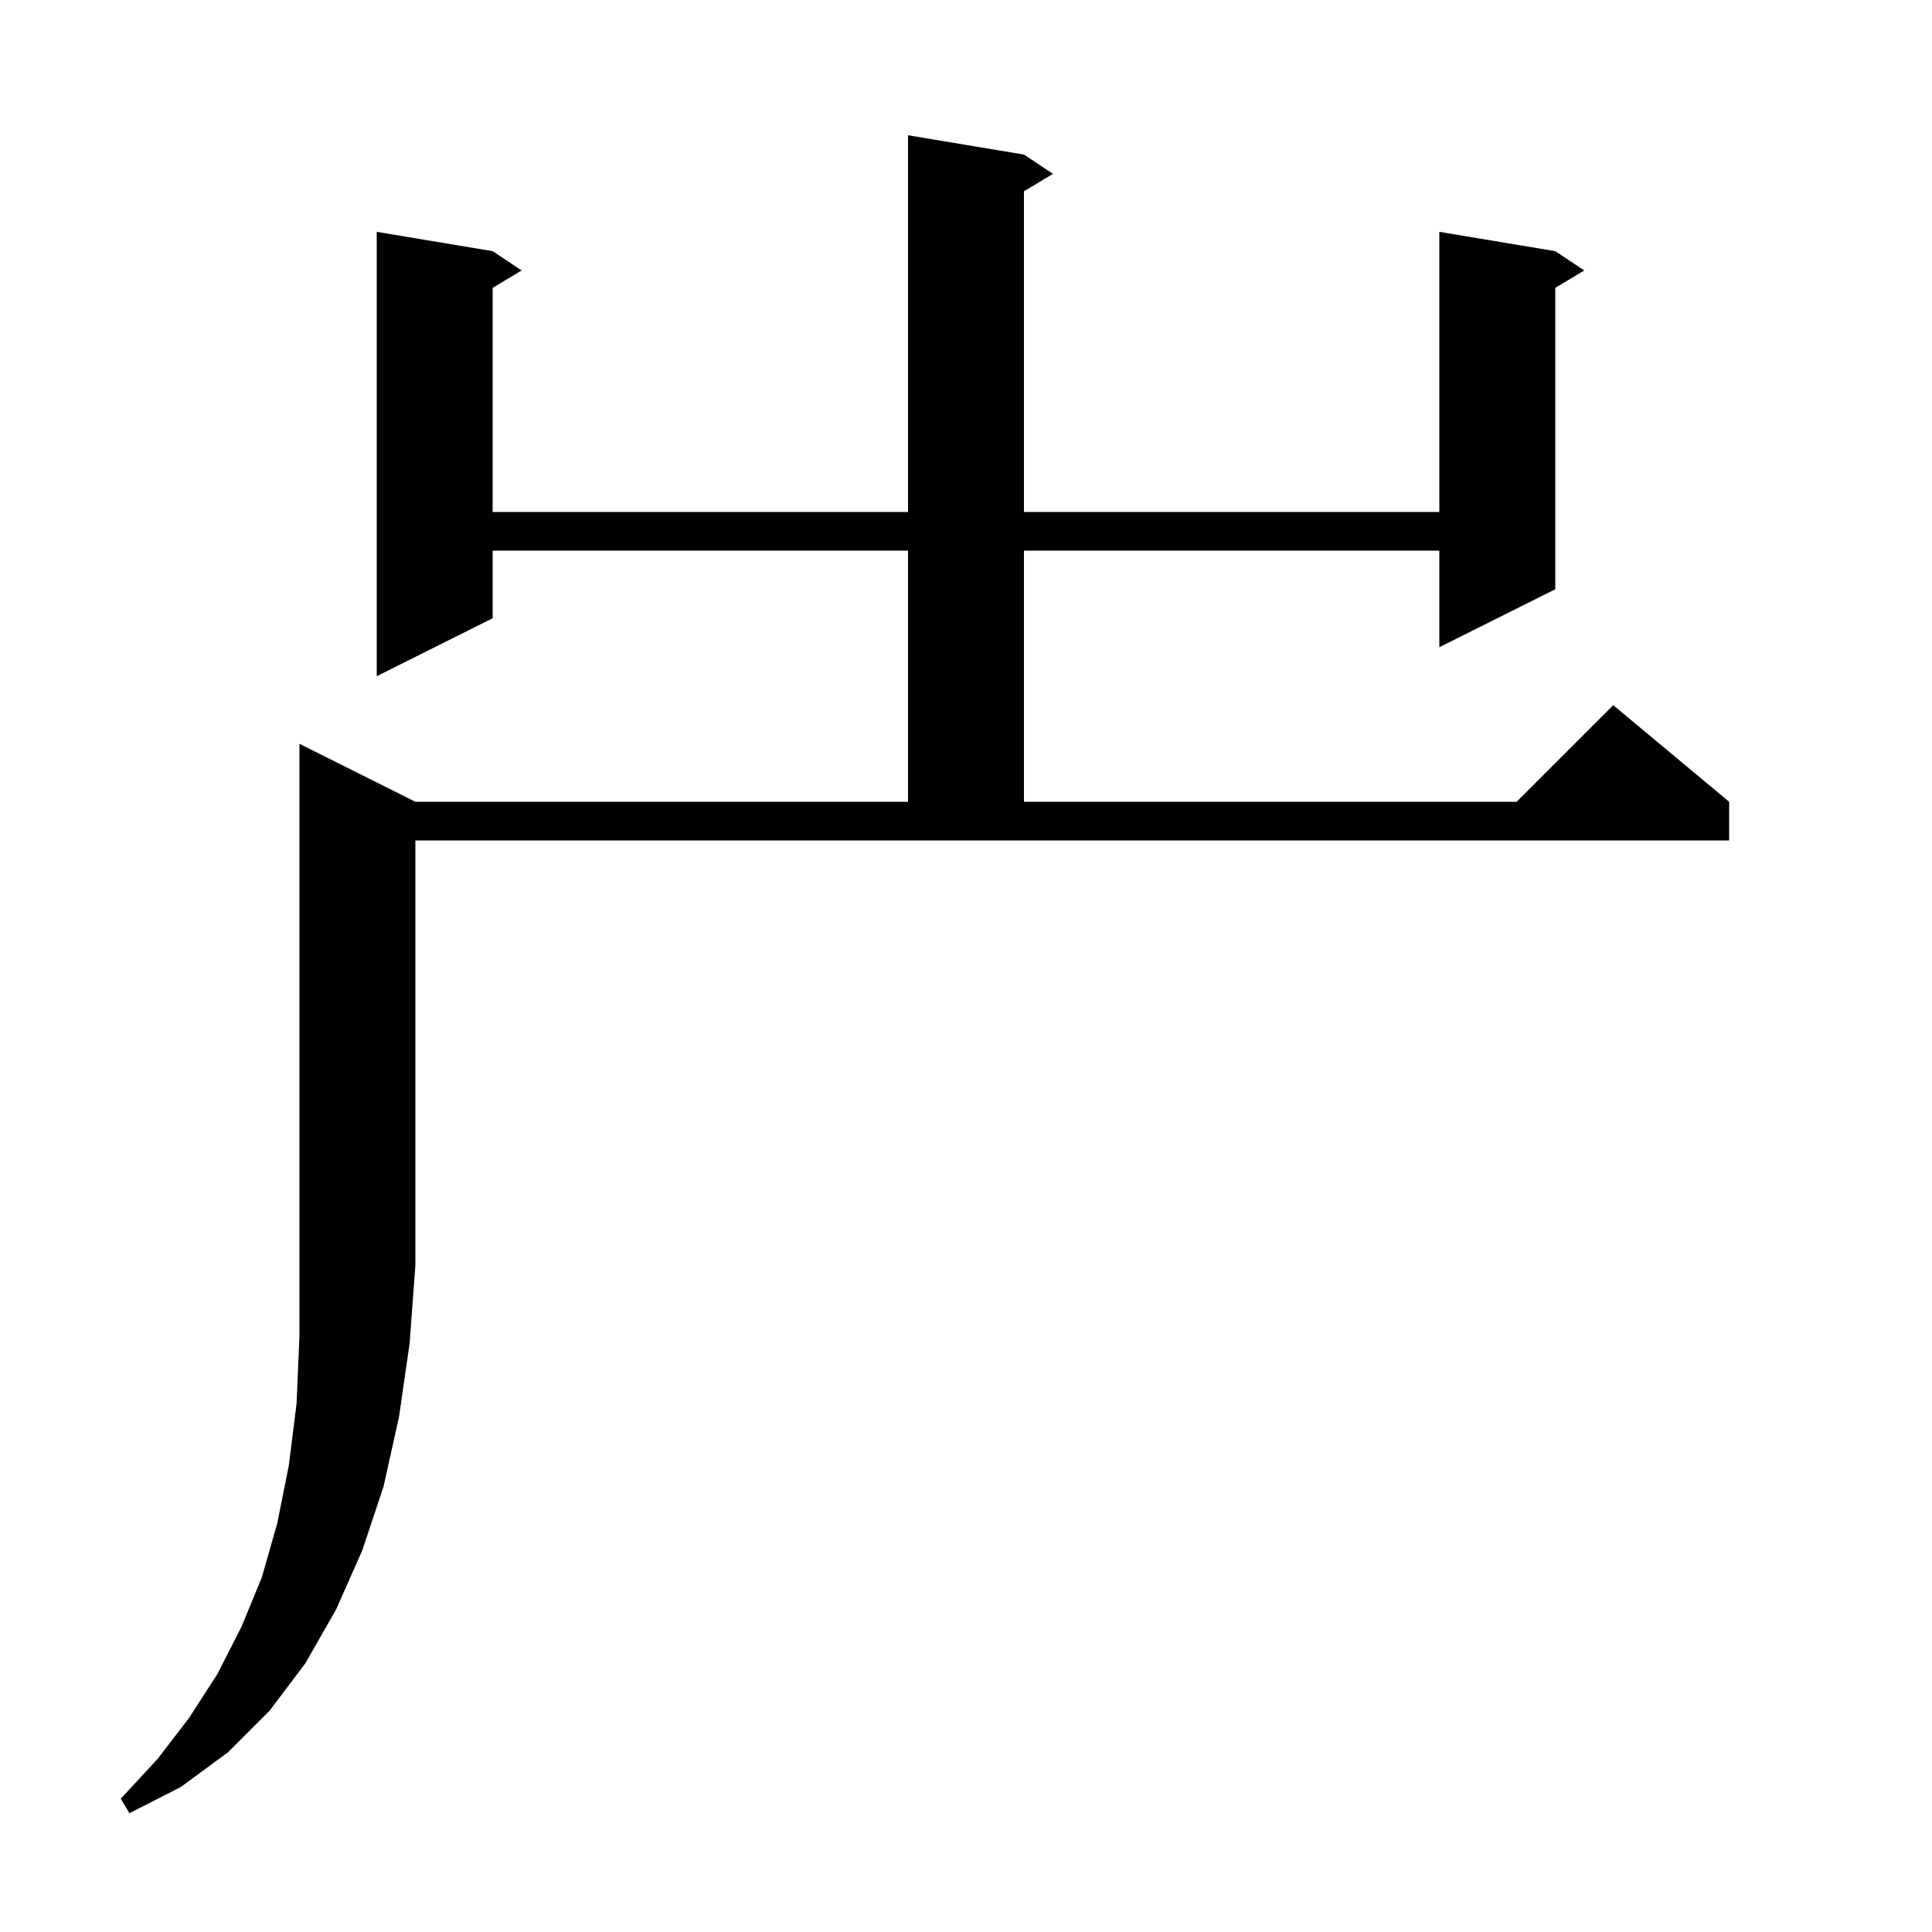 <svg xmlns="http://www.w3.org/2000/svg" xmlns:xlink="http://www.w3.org/1999/xlink" version="1.1" baseProfile="full" viewBox="0 0 200 200" width="200" height="200"><g fill="currentColor"><path d="M 43.0 83.0 L 94.0 83.0 L 94.0 57.0 L 51.0 57.0 L 51.0 64.0 L 39.0 70.0 L 39.0 24.0 L 51.0 26.0 L 54.0 28.0 L 51.0 29.8 L 51.0 53.0 L 94.0 53.0 L 94.0 14.0 L 106.0 16.0 L 109.0 18.0 L 106.0 19.8 L 106.0 53.0 L 149.0 53.0 L 149.0 24.0 L 161.0 26.0 L 164.0 28.0 L 161.0 29.8 L 161.0 61.0 L 149.0 67.0 L 149.0 57.0 L 106.0 57.0 L 106.0 83.0 L 157.0 83.0 L 167.0 73.0 L 179.0 83.0 L 179.0 87.0 L 43.0 87.0 L 43.0 131.0 L 42.4 139.1 L 41.3 146.7 L 39.7 153.9 L 37.5 160.5 L 34.8 166.6 L 31.6 172.2 L 27.9 177.1 L 23.6 181.4 L 18.7 185.0 L 13.4 187.7 L 12.5 186.2 L 16.3 182.1 L 19.6 177.8 L 22.5 173.3 L 25.0 168.4 L 27.1 163.3 L 28.7 157.7 L 29.9 151.7 L 30.7 145.3 L 31.0 138.3 L 31.0 77.0 Z "/></g></svg>